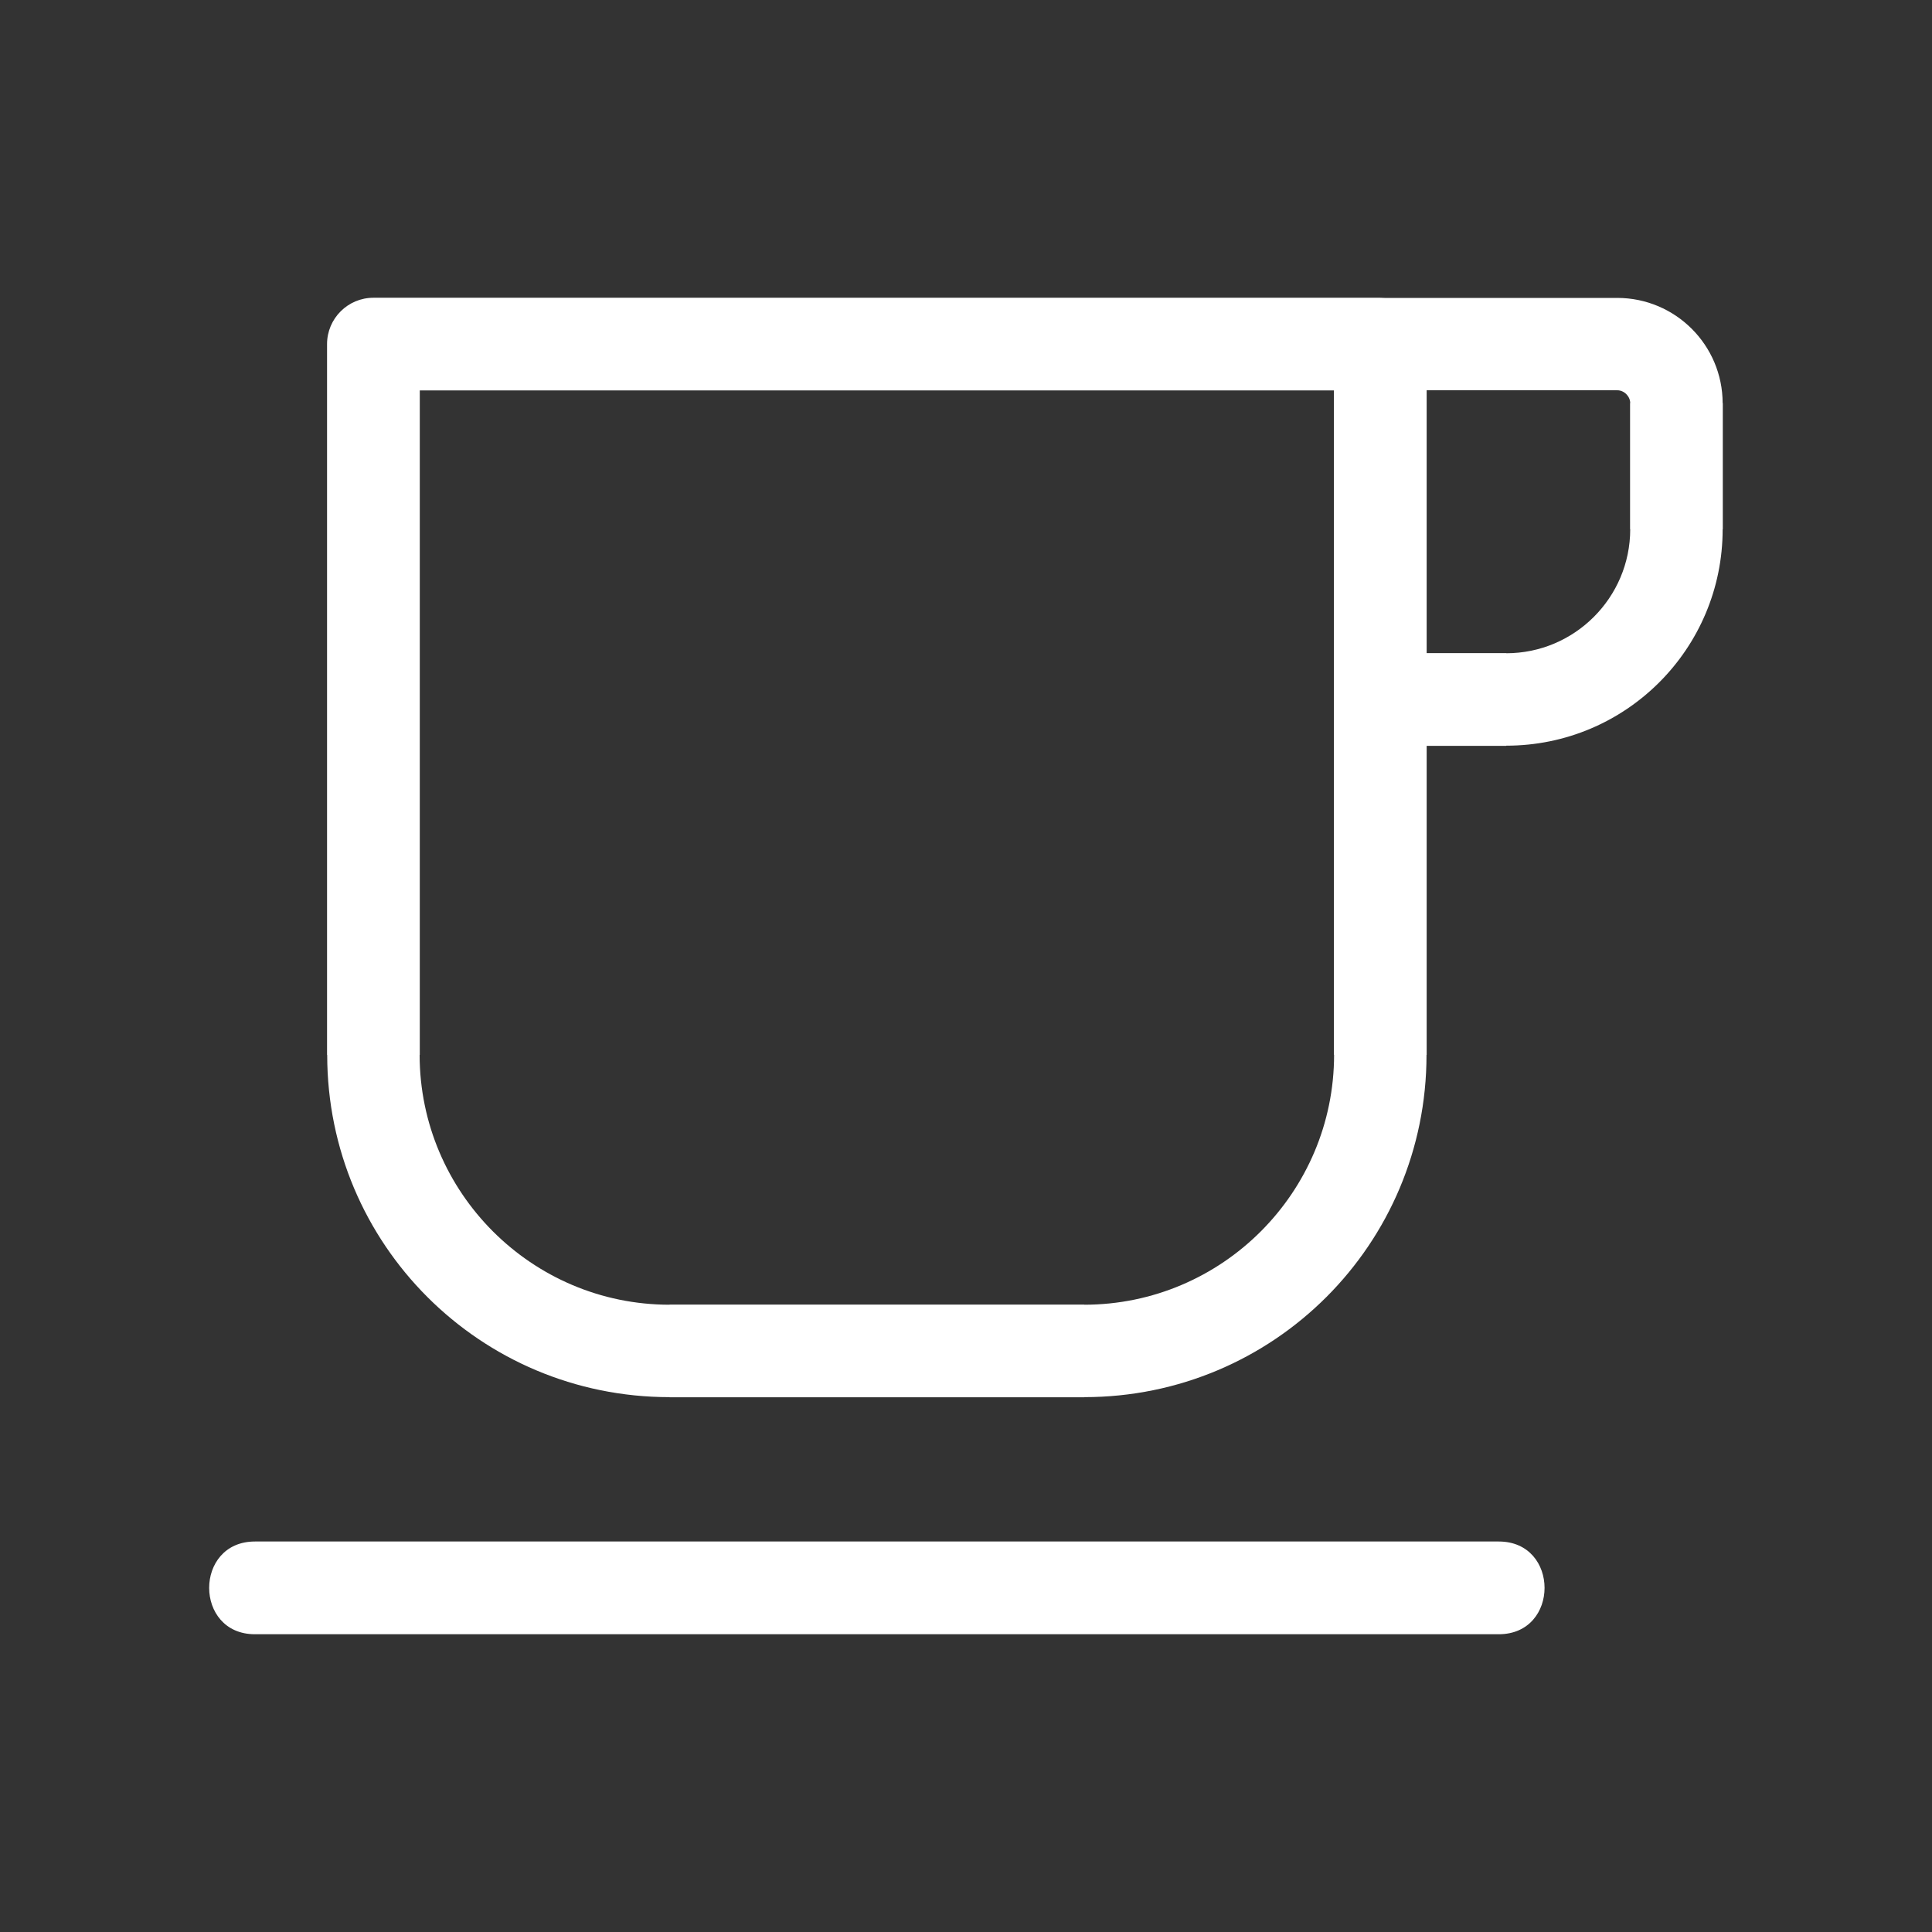 <?xml version="1.0" encoding="UTF-8"?>
<!DOCTYPE svg PUBLIC "-//W3C//DTD SVG 1.1//EN" "http://www.w3.org/Graphics/SVG/1.1/DTD/svg11.dtd">
<!-- Creator: CorelDRAW -->
<svg xmlns="http://www.w3.org/2000/svg" xml:space="preserve" width="25mm" height="25mm" style="shape-rendering:geometricPrecision; text-rendering:geometricPrecision; image-rendering:optimizeQuality; fill-rule:evenodd; clip-rule:evenodd"
viewBox="0 0 25 25"
 xmlns:xlink="http://www.w3.org/1999/xlink">
 <rect x="0" y="0" width="25" height="25" fill="#333333" stroke="none"/>
 <defs>
  <style type="text/css">
   <![CDATA[
    .fil0 {fill:white;fill-rule:nonzero}
   ]]>
  </style>
 </defs>
 <g id="Vrstva_x0020_1">
  <path class="fil0" d="M17.915 3.855l3.012 0 0 -0.002 0.001 0 0 0.002c0.751,0.001 1.362,0.609 1.363,1.363l0.002 0 0 1.631 -0.002 0c-0,1.545 -1.251,2.8 -2.8,2.8l0 0.002 -1.03 0 0 3.999 -0.002 0c-0,2.45 -1.977,4.428 -4.428,4.429l0 0.002 -5.367 0 0 -0.002c-2.45,-0 -4.429,-1.978 -4.43,-4.428l-0.002 0 0 -9.198c0,-0.331 0.269,-0.6 0.6,-0.6l13.029 0c0.018,0 0.036,0.001 0.054,0.002zm3.012 1.195l-2.466 0 0 3.401 1.03 0 0 0.002c0.883,-0 1.604,-0.719 1.604,-1.605l-0.002 0 0 -1.631 0.002 0c0,-0.087 -0.077,-0.167 -0.168,-0.167l0 0.002 -0.001 0 0 -0.002zm-3.666 0.002l-11.829 0 0 8.598 -0.002 0c0.001,1.782 1.452,3.233 3.234,3.233l0 -0.002 5.367 0 0 0.002c1.782,-0.001 3.232,-1.452 3.232,-3.234l-0.002 0 0 -8.598zm-13.962 16.095c-0.79,0 -0.79,-1.2 0,-1.2l16.095 0c0.79,0 0.79,1.2 0,1.2l-16.095 0z"/>
 </g>
</svg>
